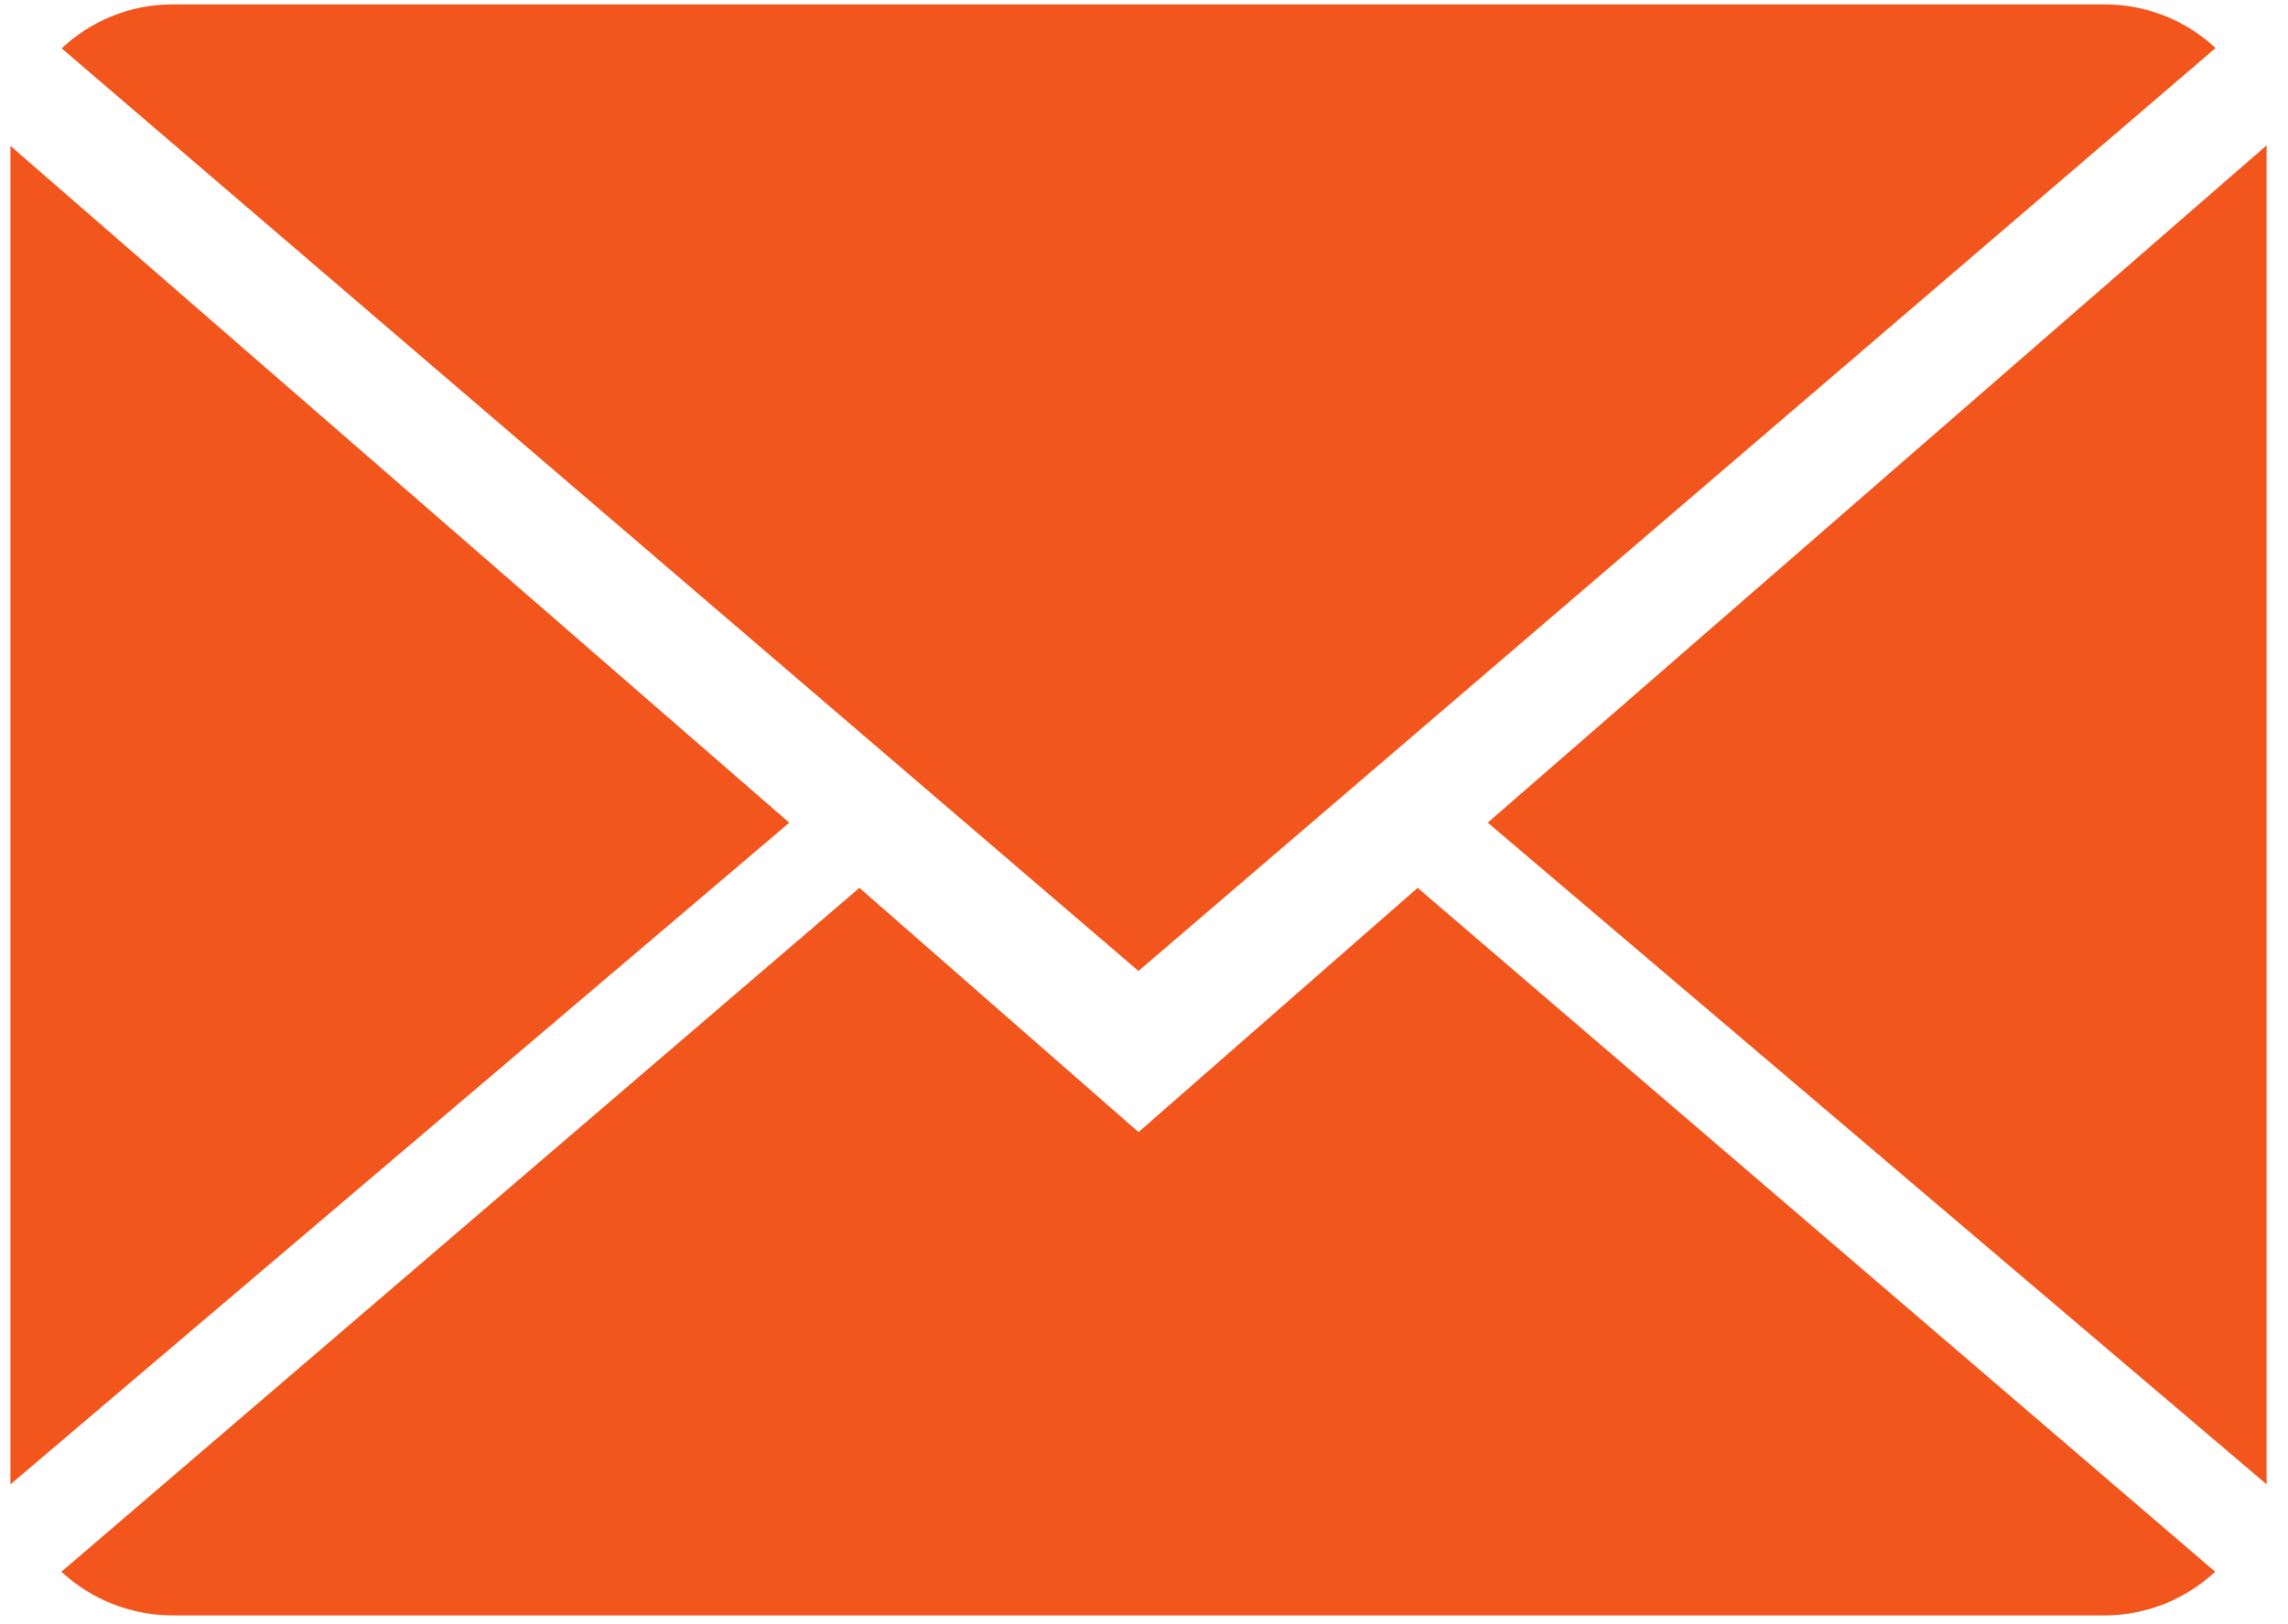 <?xml version="1.0" encoding="UTF-8"?> <svg xmlns="http://www.w3.org/2000/svg" width="100" height="71" viewBox="0 0 100 71" fill="none"><path d="M49.761 49.494L37.562 38.816L2.684 68.715C3.951 69.891 5.663 70.624 7.55 70.624H91.971C93.851 70.624 95.556 69.891 96.817 68.715L61.96 38.816L49.761 49.494Z" fill="#F2561D"></path><path d="M96.835 2.1C95.568 0.917 93.863 0.191 91.969 0.191H7.548C5.668 0.191 3.963 0.924 2.695 2.114L49.758 42.451L96.835 2.1Z" fill="#F2561D"></path><path d="M0.457 6.379V64.894L34.497 35.968L0.457 6.379Z" fill="#F2561D"></path><path d="M65.023 35.965L99.064 64.892V6.355L65.023 35.965Z" fill="#F2561D"></path></svg> 